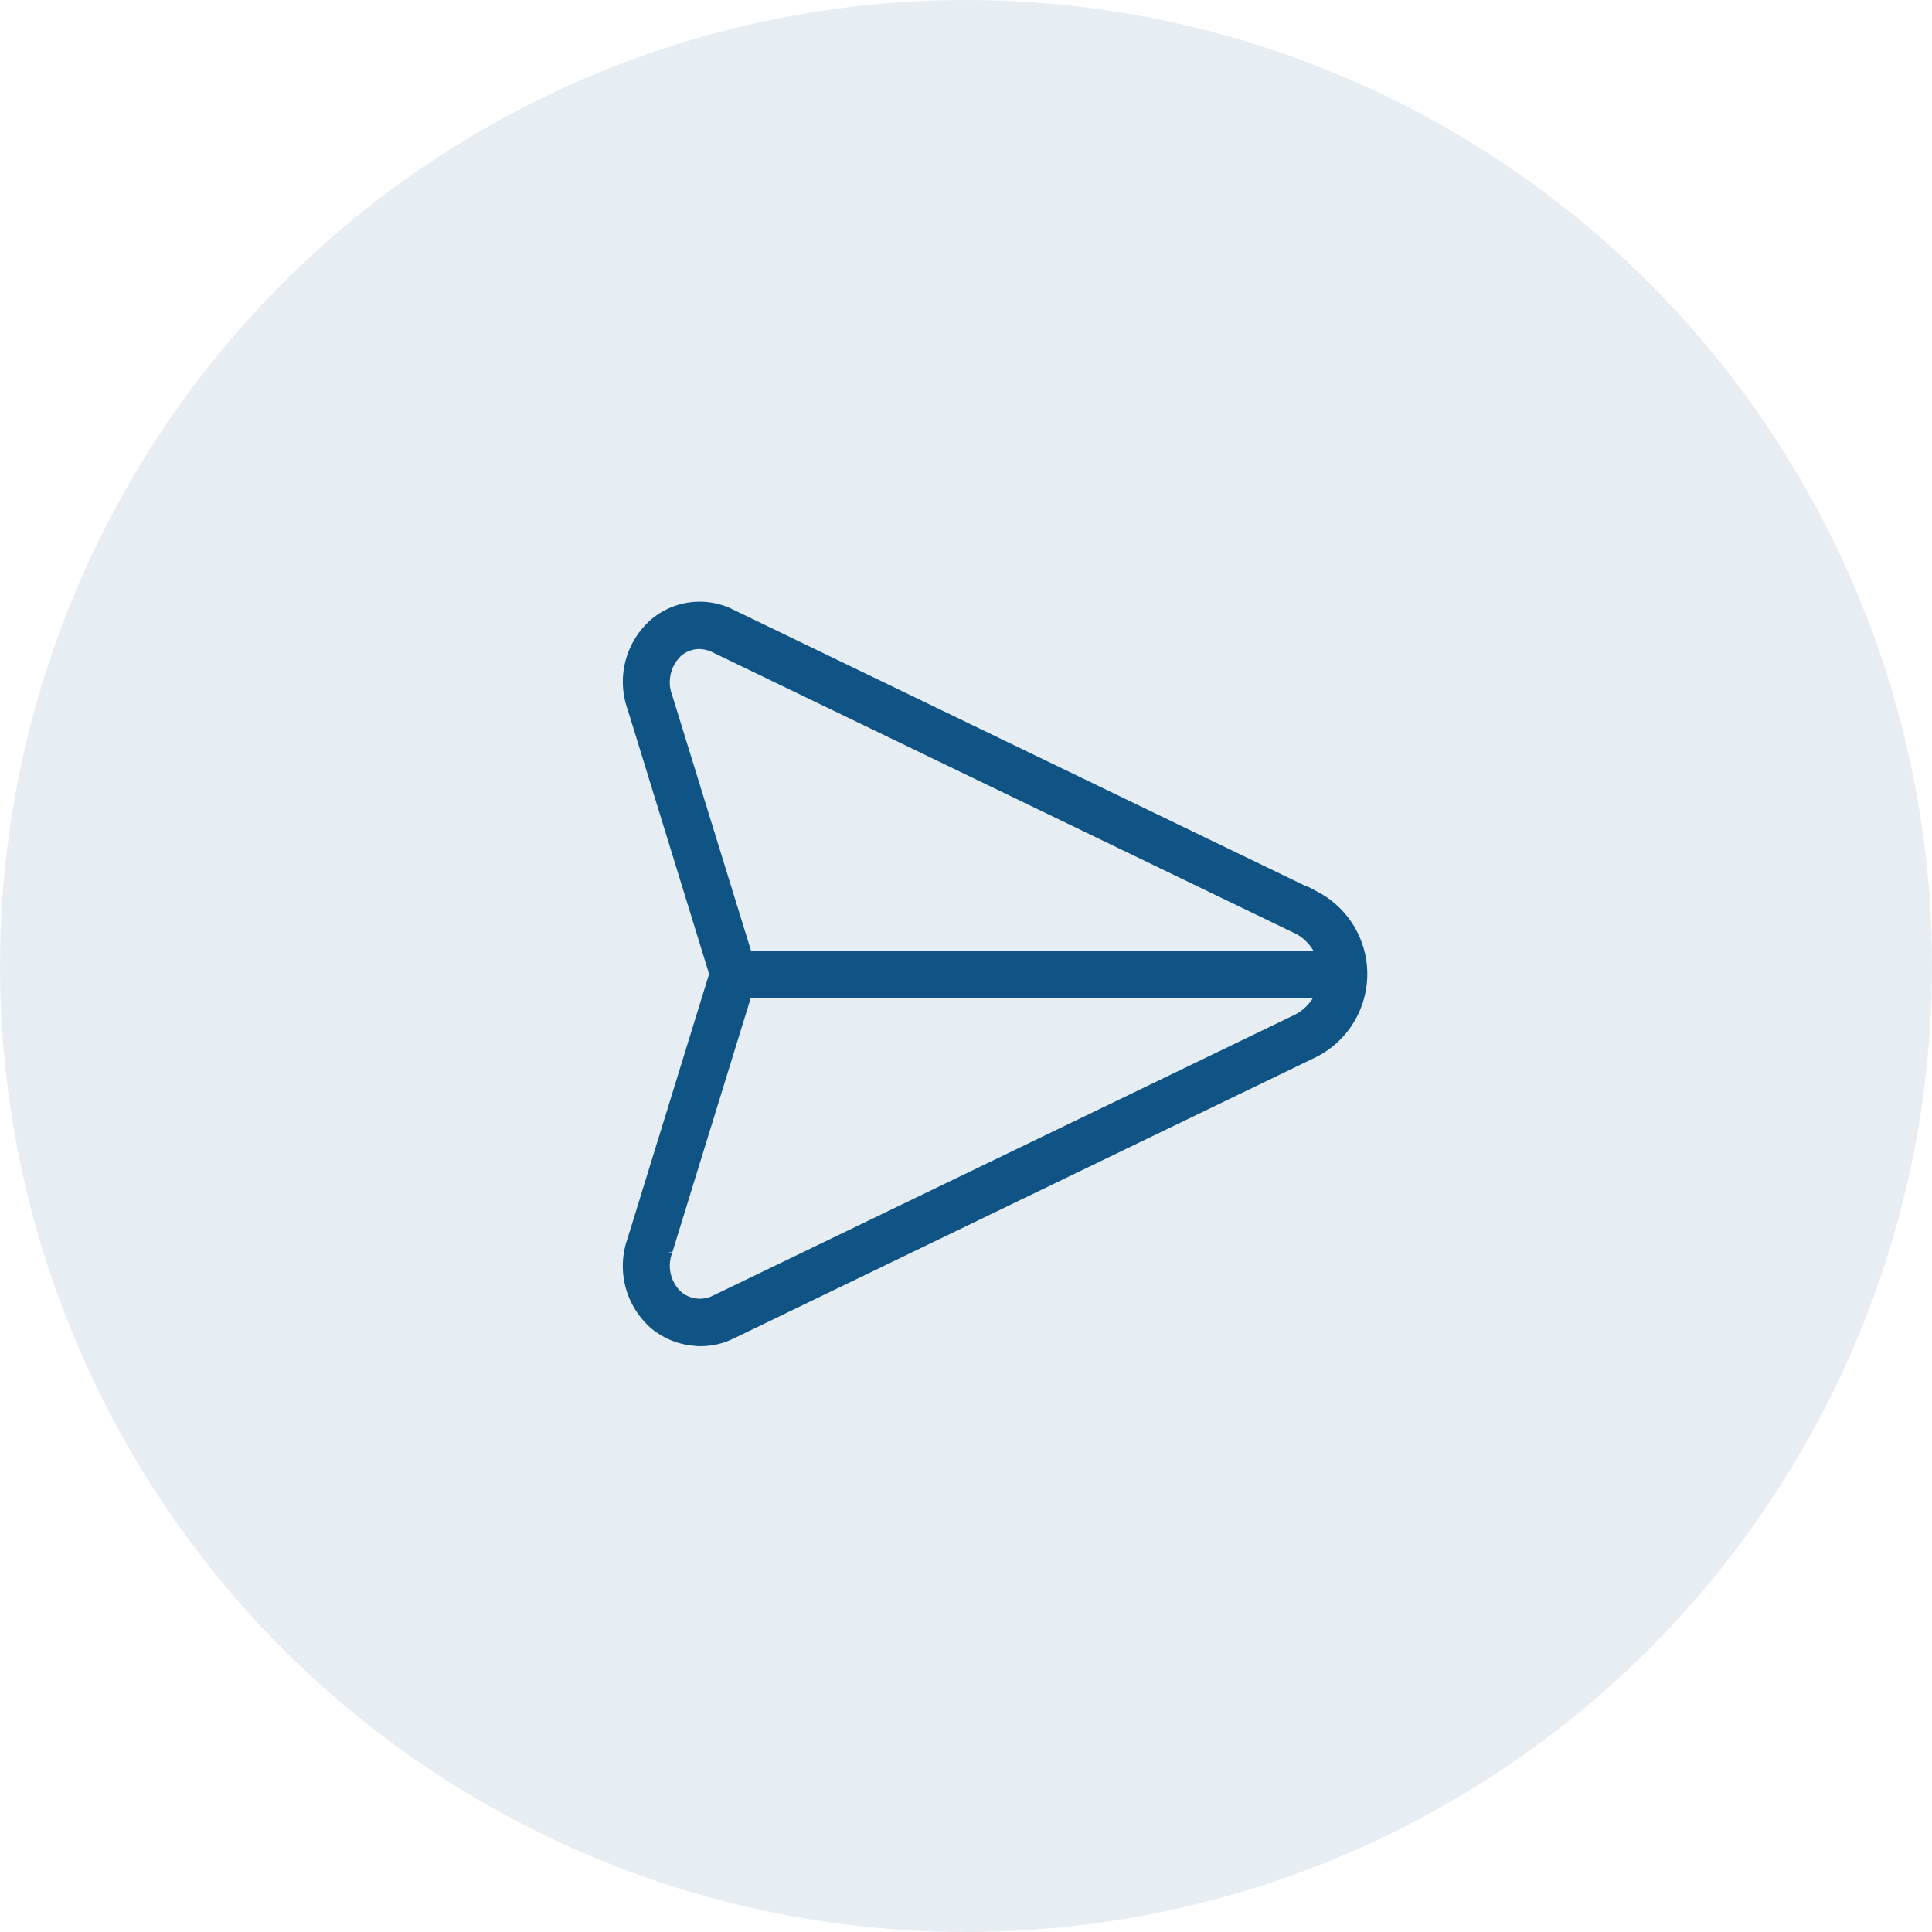 <svg xmlns="http://www.w3.org/2000/svg" width="90" height="90" viewBox="0 0 90 90">
  <g id="Group_27591" data-name="Group 27591" transform="translate(256 -2098)">
    <circle id="Ellipse_504" data-name="Ellipse 504" cx="45" cy="45" r="45" transform="translate(-256 2098)" fill="#0f5485" opacity="0.1"/>
    <g id="Group_27587" data-name="Group 27587" transform="translate(-1402.326 1592.784)">
      <path id="Path_44243" data-name="Path 44243" d="M1178.944,567.17a2.822,2.822,0,0,1-1.833-.677,3.1,3.1,0,0,1-.839-3.349l3.871-12.555-3.863-12.547a3.1,3.1,0,0,1,.848-3.383,2.748,2.748,0,0,1,3.032-.368l27.209,13.138h0a3.58,3.58,0,0,1-.094,6.372l-27.115,13.1a2.733,2.733,0,0,1-1.208.274ZM1178.9,534.7a2.068,2.068,0,0,0-1.336.5,2.443,2.443,0,0,0-.634,2.646l3.931,12.744-.034.1-3.9,12.65a2.424,2.424,0,0,0,.625,2.612,2.11,2.11,0,0,0,2.287.308l27.072-13.069a2.884,2.884,0,0,0,.12-5.147l-.111-.051-27.081-13.069A2.2,2.2,0,0,0,1178.9,534.7Z" transform="translate(0 0)" fill="#0f5485" stroke="#0f5485" stroke-width="1.5"/>
      <rect id="Rectangle_18806" data-name="Rectangle 18806" width="28.22" height="0.702" transform="translate(1180.503 550.246)" fill="#0f5485" stroke="#0f5485" stroke-width="1.5"/>
    </g>
  </g>
</svg>
